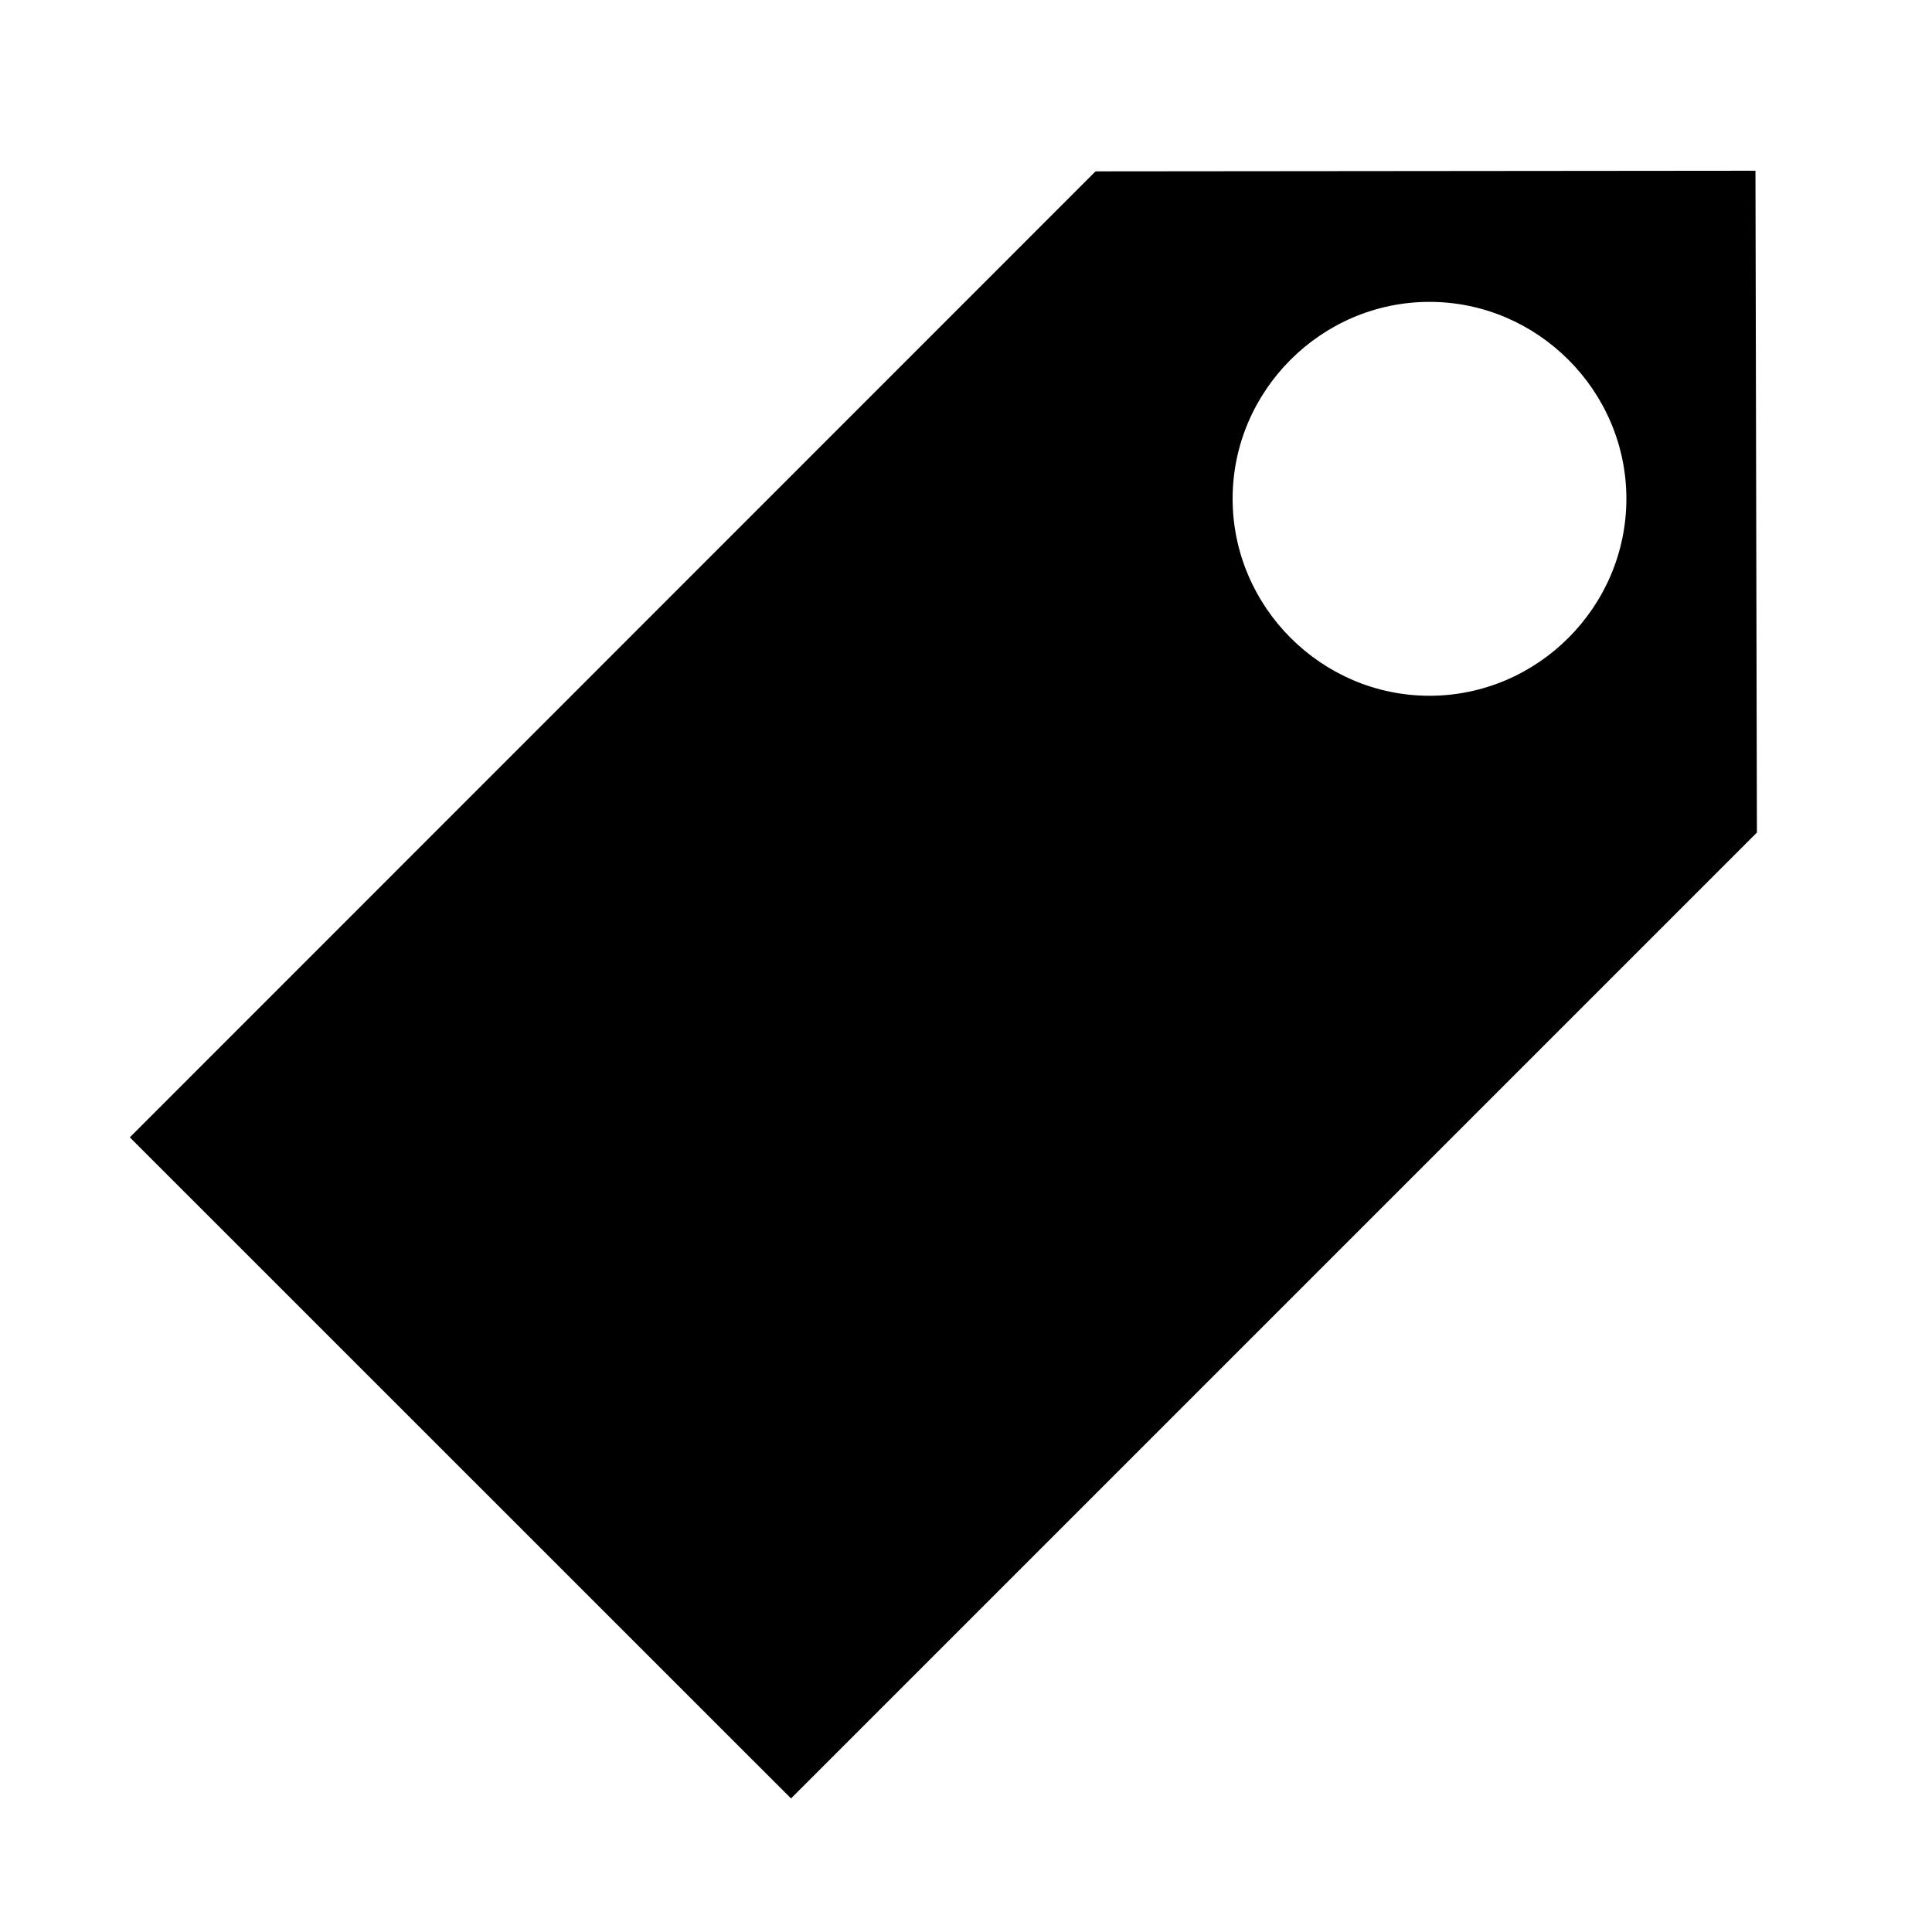 <svg viewBox="0 0 16 16" xmlns="http://www.w3.org/2000/svg" xml:space="preserve" fill-rule="evenodd" clip-rule="evenodd" stroke-linejoin="round" stroke-miterlimit="2"><path d="m14.538 1.414-5.465.005-7.998 8 5.476 5.475 7.999-7.999-.012-5.481Zm-2.7 4.348c-.895 0-1.63-.737-1.63-1.632 0-.894.735-1.63 1.63-1.63h.001c.895 0 1.63.737 1.63 1.63 0 .896-.735 1.632-1.631 1.632Z" fill-rule="nonzero"/></svg>